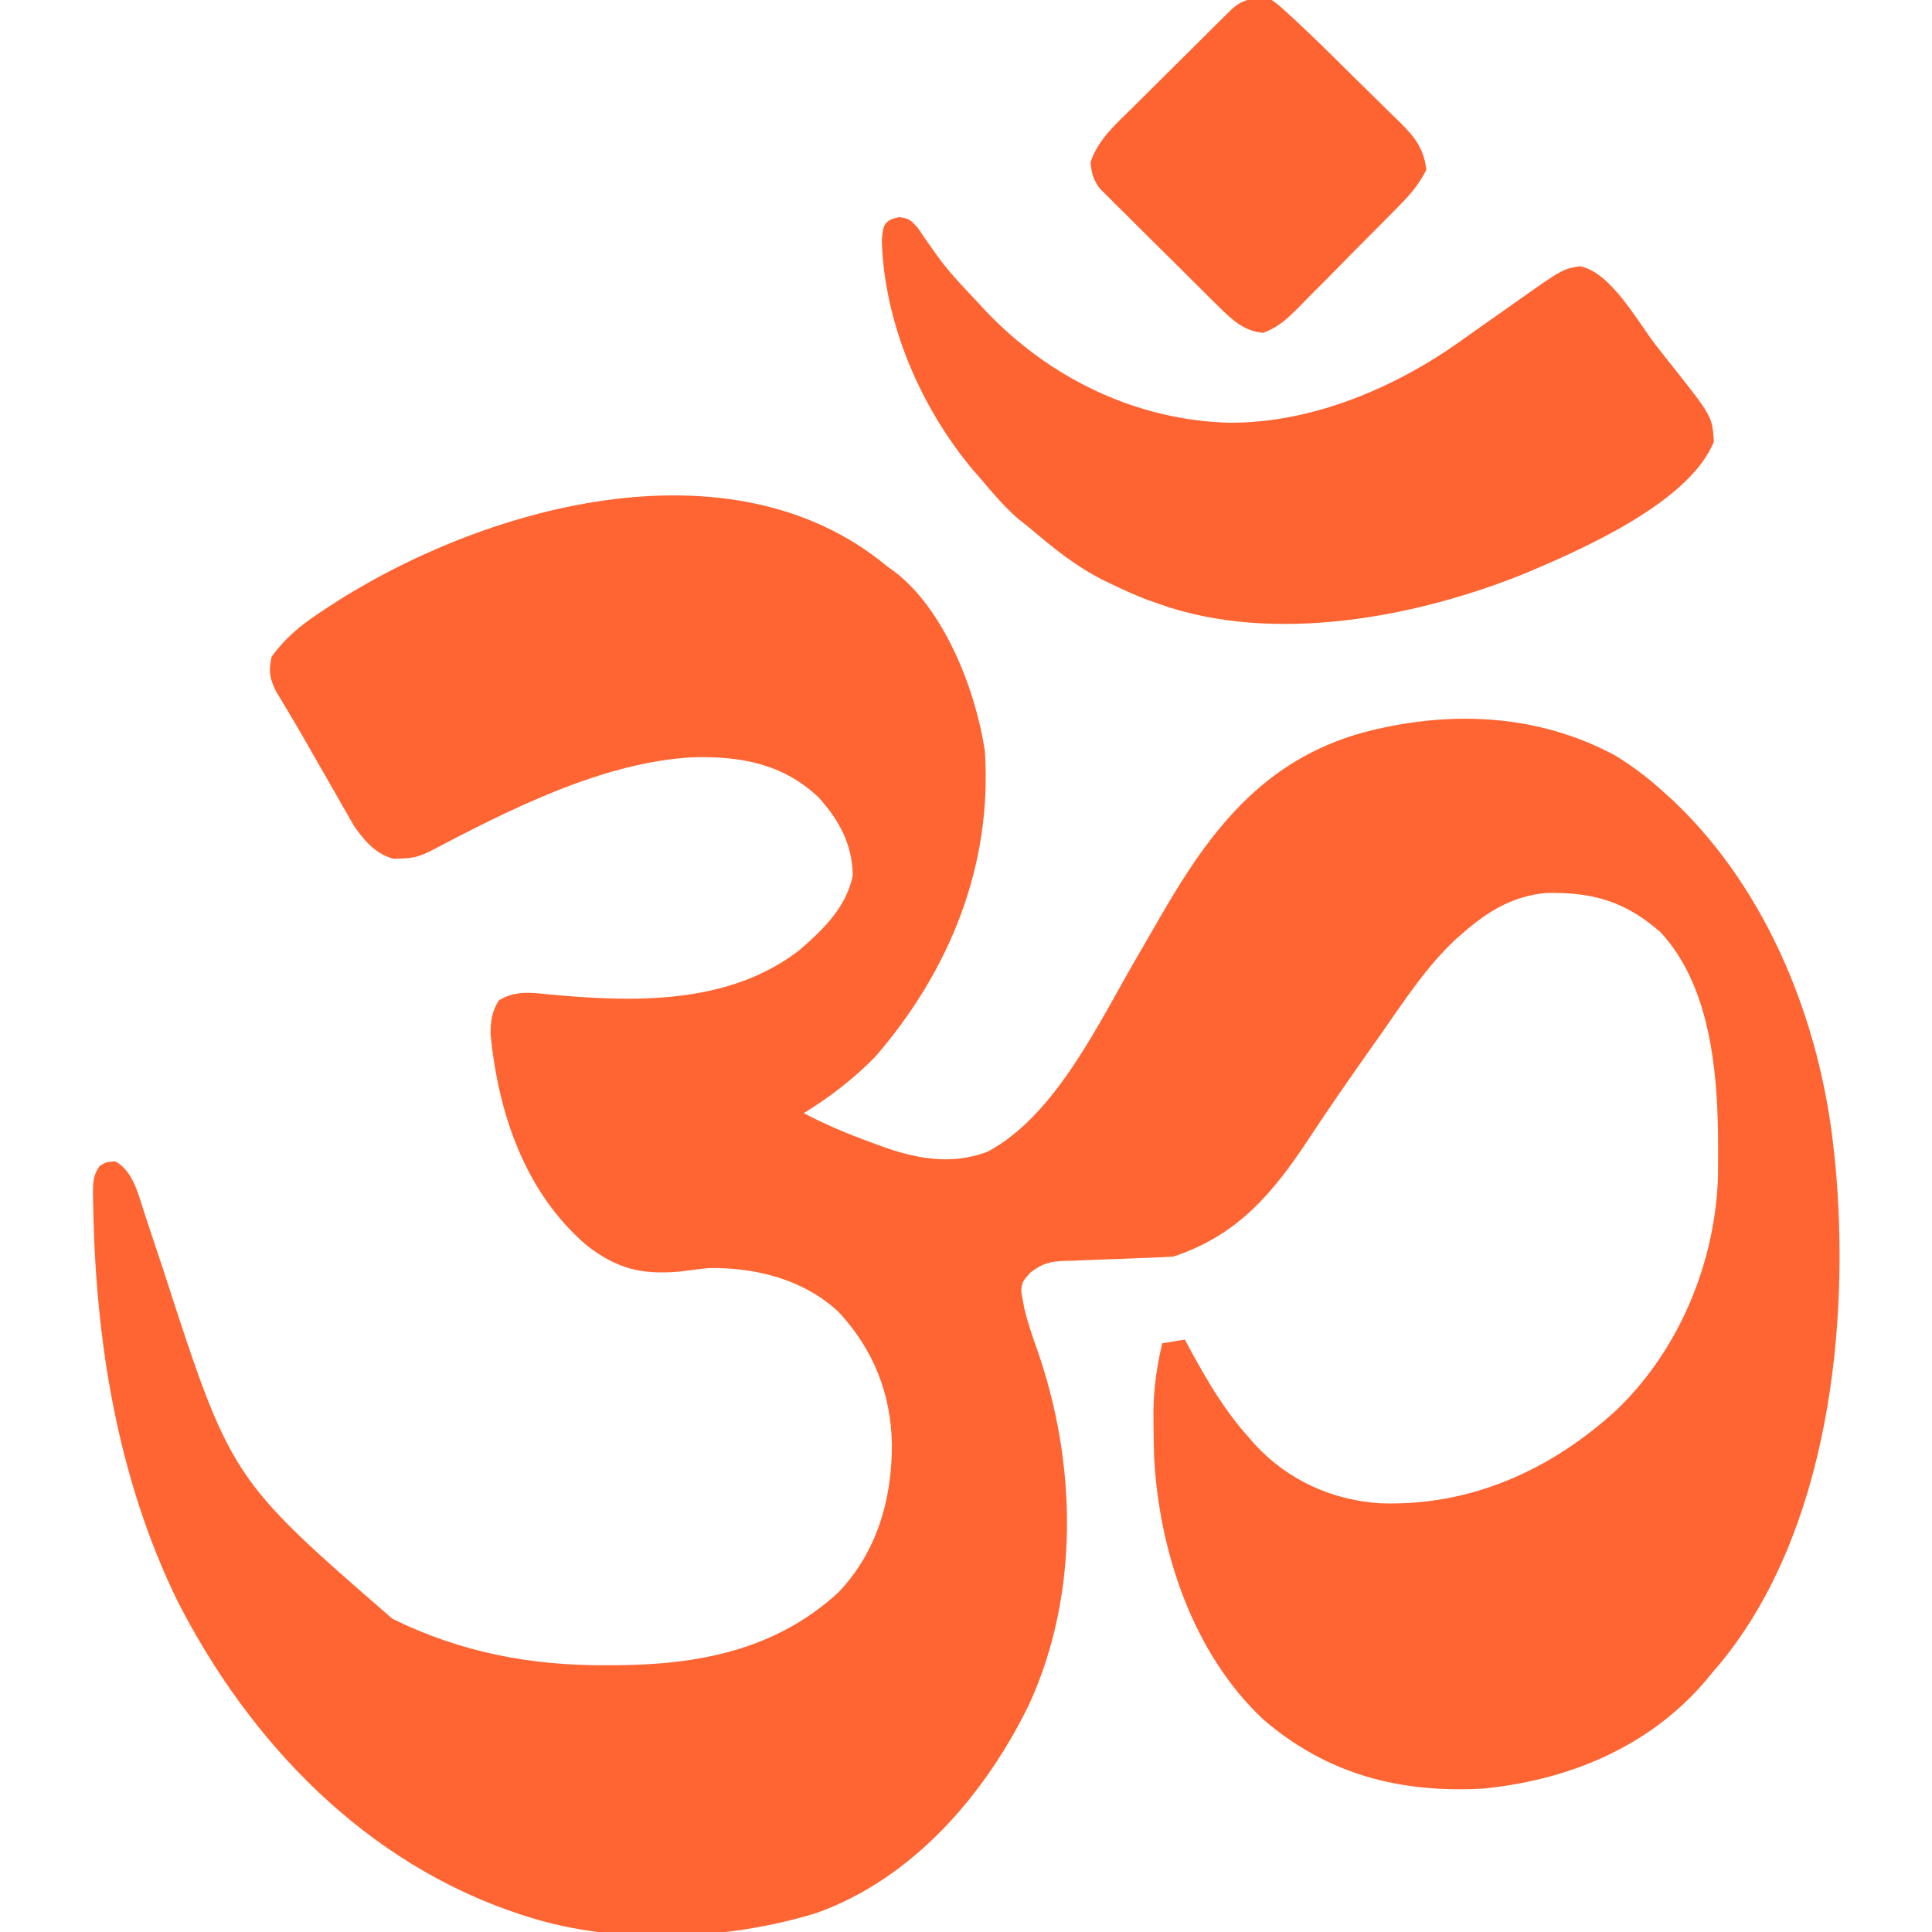 <?xml version="1.0" encoding="UTF-8"?>
<svg version="1.1" xmlns="http://www.w3.org/2000/svg" width="512" height="512">
<path d="M0 0 C0.594 0.425 1.189 0.851 1.801 1.289 C15.291 11.399 23.591 32.96 26 49 C28.019 79.243 16.737 107.178 -3 130 C-8.745 135.878 -15.011 140.695 -22 145 C-16.226 148.01 -10.431 150.471 -4.312 152.688 C-3.07 153.149 -3.07 153.149 -1.803 153.619 C7.557 157.044 17.102 158.905 26.727 155.207 C44.803 145.61 56.321 120.776 66.223 103.797 C66.591 103.166 66.959 102.535 67.339 101.885 C69.16 98.759 70.974 95.628 72.774 92.49 C85.723 70.033 99.84 51.546 125.915 44.212 C148.509 38.168 172.03 38.978 192.824 50.094 C197.64 52.984 201.853 56.22 206 60 C207.34 61.218 207.34 61.218 208.707 62.461 C233.646 86.249 247.477 121.121 251 155 C251.111 155.994 251.222 156.988 251.336 158.012 C255.433 201.253 249.553 256.015 220.867 290.82 C220.251 291.54 219.635 292.259 219 293 C218.322 293.822 217.644 294.645 216.945 295.492 C201.957 313.04 180.622 321.779 158 324 C136.037 325.2 116.914 320.309 99.938 305.812 C81.209 288.386 72.179 261.246 70.848 236.126 C70.749 233.083 70.702 230.045 70.688 227 C70.682 226.057 70.676 225.114 70.671 224.142 C70.735 217.894 71.561 212.077 73 206 C74.98 205.67 76.96 205.34 79 205 C79.557 206.039 80.114 207.078 80.688 208.148 C85.16 216.371 89.713 223.999 96 231 C96.562 231.643 97.124 232.286 97.703 232.949 C106.36 242.273 118.09 247.583 130.75 248.383 C154.621 249.234 176.024 239.623 193.476 223.586 C210.102 207.6 219.655 184.389 220.301 161.434 C220.32 159.102 220.324 156.77 220.312 154.438 C220.308 153.207 220.303 151.977 220.298 150.71 C220.068 132.702 217.883 110.784 205 97 C195.638 88.818 186.975 86.369 174.656 86.652 C166.005 87.475 159.452 91.377 153 97 C152.327 97.579 151.654 98.158 150.961 98.754 C143.037 106.116 137.165 115.183 131 124 C129.803 125.696 128.605 127.391 127.406 129.086 C122.038 136.697 116.741 144.342 111.625 152.125 C102.082 166.556 92.783 177.406 76 183 C73.404 183.163 70.825 183.278 68.227 183.359 C66.664 183.423 65.102 183.488 63.539 183.555 C61.081 183.656 58.625 183.75 56.166 183.823 C53.789 183.897 51.415 184.001 49.039 184.109 C48.309 184.124 47.578 184.139 46.826 184.154 C42.975 184.357 41.093 184.929 37.997 187.289 C35.879 189.74 35.879 189.74 35.629 192.152 C35.754 192.851 35.879 193.549 36.008 194.27 C36.145 195.049 36.282 195.828 36.423 196.631 C37.344 200.411 38.542 204.035 39.875 207.688 C50.325 237.632 51.12 272.201 37.865 301.387 C26.238 325.442 6.902 347.93 -18.766 357.008 C-42.175 364.189 -71.46 365.494 -95 358 C-95.693 357.78 -96.386 357.561 -97.1 357.334 C-137.96 343.932 -168.796 311.914 -188.027 274.16 C-204.006 241.367 -209.792 204.816 -210.312 168.625 C-210.33 167.888 -210.348 167.151 -210.366 166.391 C-210.362 163.459 -210.338 161.485 -208.633 159.039 C-207 158 -207 158 -204.562 157.75 C-199.463 160.238 -198.108 167.55 -196.328 172.68 C-195.774 174.339 -195.225 175.999 -194.68 177.66 C-194.061 179.513 -193.442 181.367 -192.823 183.22 C-192.505 184.175 -192.187 185.13 -191.859 186.114 C-173.829 241.807 -173.829 241.807 -131 279 C-112.777 287.937 -94.361 291.424 -74.188 291.312 C-73.13 291.309 -73.13 291.309 -72.052 291.306 C-50.065 291.198 -29.725 287.36 -13.02 272.203 C-2.593 261.431 1.416 247.285 1.366 232.704 C1.097 219.21 -3.566 207.612 -12.75 197.688 C-22.021 189.06 -34.613 185.871 -47.117 186.043 C-49.755 186.307 -52.373 186.65 -55 187 C-65.1 187.859 -71.614 186.204 -79.633 179.945 C-95.885 165.925 -102.974 145.07 -105 124 C-104.994 120.675 -104.63 117.995 -102.812 115.125 C-98.764 112.612 -94.725 112.968 -90.164 113.465 C-67.473 115.626 -42.196 116.465 -23.219 101.859 C-16.898 96.393 -10.731 90.481 -9 82 C-9.135 73.748 -12.582 67.396 -18.062 61.312 C-27.451 52.441 -38.52 50.436 -50.875 50.66 C-75.102 51.776 -100.39 64.753 -121.422 75.797 C-123.978 76.99 -125.7 77.459 -128.5 77.5 C-129.212 77.531 -129.923 77.562 -130.656 77.594 C-135.375 76.398 -138.434 72.807 -141.131 68.961 C-141.767 67.848 -142.403 66.736 -143.059 65.59 C-143.411 64.982 -143.763 64.374 -144.126 63.747 C-145.241 61.817 -146.339 59.877 -147.438 57.938 C-148.169 56.664 -148.901 55.391 -149.635 54.119 C-151.073 51.621 -152.504 49.119 -153.928 46.613 C-155.284 44.236 -156.662 41.875 -158.068 39.527 C-159.018 37.934 -159.018 37.934 -159.988 36.309 C-160.552 35.375 -161.116 34.441 -161.697 33.478 C-163.51 30.03 -163.911 27.797 -163 24 C-159.495 19.207 -155.659 15.975 -150.75 12.688 C-150.047 12.215 -149.345 11.742 -148.621 11.254 C-107.835 -15.704 -41.572 -34.474 0 0 Z " fill="#FE6532" transform="translate(235,150)"/>
<path d="M0 0 C2.641 0.461 2.641 0.461 4.781 2.734 C5.477 3.758 6.173 4.781 6.891 5.836 C7.675 6.948 8.462 8.057 9.254 9.164 C9.65 9.722 10.047 10.279 10.456 10.854 C13.517 15.006 17.102 18.718 20.641 22.461 C21.41 23.295 22.18 24.129 22.973 24.988 C39.936 42.774 62.857 53.866 87.516 54.492 C109.301 54.573 131.306 45.293 148.82 32.763 C151.952 30.523 155.107 28.315 158.259 26.104 C160.017 24.869 161.773 23.629 163.525 22.384 C175.706 13.779 175.706 13.779 180.352 13.016 C188.458 14.593 195.394 27.31 200.234 33.635 C201.615 35.428 203.017 37.202 204.426 38.973 C215.42 52.85 215.42 52.85 215.828 59.523 C209.383 75.467 181.49 87.768 166.513 94.123 C137.43 106.05 99.128 113.395 68.641 102.461 C67.558 102.076 66.475 101.69 65.359 101.293 C62.381 100.131 59.518 98.853 56.641 97.461 C55.258 96.8 55.258 96.8 53.848 96.125 C46.659 92.455 40.739 87.708 34.641 82.461 C33.559 81.605 32.476 80.75 31.391 79.898 C27.775 76.694 24.734 73.164 21.641 69.461 C21.012 68.743 20.383 68.025 19.734 67.285 C5.681 50.694 -4.077 28.072 -4.672 6.148 C-4.326 2.07 -4.099 0.801 0 0 Z " fill="#FE6432" transform="translate(238.359,57.539)"/>
<path d="M0 0 C1.865 1.326 1.865 1.326 3.774 3.08 C4.472 3.718 5.171 4.355 5.89 5.012 C6.935 5.996 6.935 5.996 8 7 C8.935 7.881 8.935 7.881 9.89 8.779 C13.888 12.598 17.812 16.495 21.738 20.388 C23.168 21.801 24.603 23.209 26.044 24.612 C28.143 26.656 30.225 28.717 32.305 30.781 C32.947 31.401 33.59 32.021 34.252 32.66 C38.034 36.46 40.352 39.47 41 45 C39.235 48.485 37.086 51.175 34.358 53.948 C33.637 54.685 32.916 55.423 32.173 56.182 C31.01 57.353 31.01 57.353 29.824 58.547 C28.62 59.765 28.62 59.765 27.392 61.007 C25.695 62.717 23.997 64.425 22.295 66.13 C19.695 68.742 17.114 71.373 14.533 74.004 C12.881 75.665 11.228 77.325 9.574 78.984 C8.805 79.773 8.036 80.561 7.244 81.374 C4.167 84.425 1.875 86.677 -2.223 88.188 C-7.206 87.85 -10.507 84.743 -13.948 81.342 C-14.685 80.618 -15.423 79.893 -16.182 79.147 C-16.962 78.369 -17.743 77.591 -18.547 76.789 C-19.359 75.984 -20.17 75.179 -21.007 74.349 C-22.717 72.649 -24.425 70.946 -26.13 69.24 C-28.744 66.631 -31.373 64.038 -34.004 61.445 C-35.665 59.79 -37.325 58.134 -38.984 56.477 C-39.773 55.702 -40.561 54.928 -41.374 54.131 C-42.461 53.035 -42.461 53.035 -43.569 51.917 C-44.209 51.279 -44.849 50.642 -45.509 49.986 C-47.285 47.621 -47.726 45.929 -48 43 C-45.973 36.937 -41.352 32.952 -36.902 28.574 C-36.112 27.786 -35.322 26.998 -34.508 26.186 C-32.843 24.527 -31.175 22.873 -29.503 21.221 C-26.936 18.686 -24.38 16.14 -21.826 13.592 C-20.206 11.981 -18.586 10.371 -16.965 8.762 C-16.197 7.998 -15.429 7.235 -14.638 6.448 C-13.927 5.747 -13.217 5.046 -12.484 4.323 C-11.858 3.704 -11.232 3.085 -10.587 2.447 C-7.235 -0.609 -4.427 -0.571 0 0 Z " fill="#FE6432" transform="translate(337,0)"/>
</svg>
